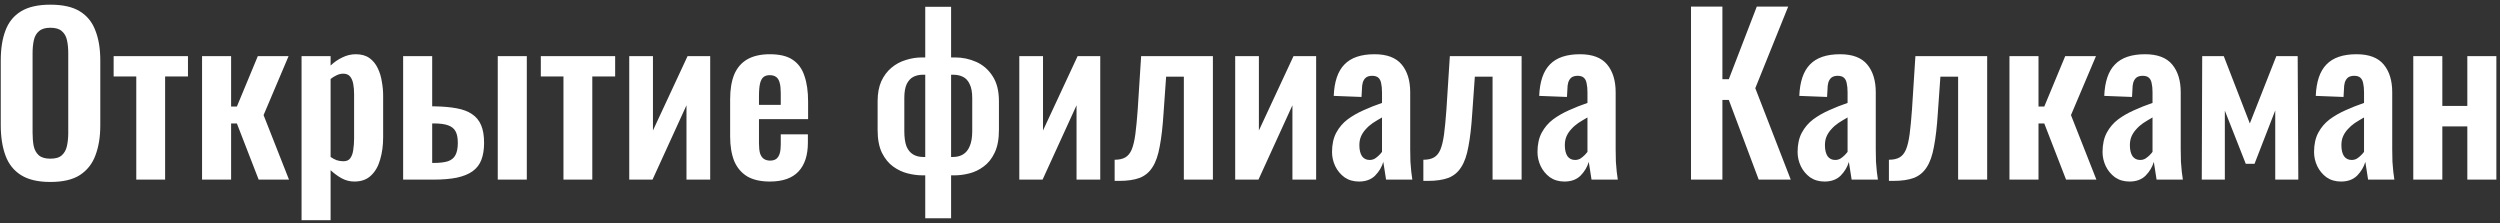 <?xml version="1.0" encoding="UTF-8"?> <svg xmlns="http://www.w3.org/2000/svg" width="515" height="46" viewBox="0 0 515 46" fill="none"><rect x="0" y="0" width="515" height="46" fill="#333333" stroke="none"/><path d="M10.364 37.484C7.841 37.484 5.832 37.015 4.336 36.076C2.84 35.137 1.769 33.788 1.124 32.028C0.479 30.268 0.156 28.185 0.156 25.78V12.448C0.156 10.043 0.479 7.989 1.124 6.288C1.769 4.557 2.84 3.237 4.336 2.328C5.832 1.419 7.841 0.964 10.364 0.964C12.945 0.964 14.969 1.419 16.436 2.328C17.932 3.237 19.003 4.557 19.648 6.288C20.323 7.989 20.66 10.043 20.66 12.448V25.824C20.66 28.2 20.323 30.268 19.648 32.028C19.003 33.759 17.932 35.108 16.436 36.076C14.969 37.015 12.945 37.484 10.364 37.484ZM10.364 32.688C11.449 32.688 12.241 32.453 12.74 31.984C13.268 31.515 13.62 30.869 13.796 30.048C13.972 29.227 14.06 28.332 14.06 27.364V10.952C14.06 9.955 13.972 9.06 13.796 8.268C13.62 7.476 13.268 6.86 12.74 6.42C12.241 5.951 11.449 5.716 10.364 5.716C9.337 5.716 8.56 5.951 8.032 6.42C7.504 6.86 7.152 7.476 6.976 8.268C6.8 9.06 6.712 9.955 6.712 10.952V27.364C6.712 28.332 6.785 29.227 6.932 30.048C7.108 30.869 7.46 31.515 7.988 31.984C8.516 32.453 9.308 32.688 10.364 32.688ZM28.073 37V15.748H23.409V11.568H38.721V15.748H34.013V37H28.073ZM41.624 37V11.568H47.608V21.952H48.796L53.108 11.568H59.444L54.296 23.712L59.532 37H53.284L48.796 25.428H47.608V37H41.624ZM62.12 45.36V11.568H68.104V13.504C68.837 12.8 69.644 12.243 70.524 11.832C71.404 11.392 72.328 11.172 73.296 11.172C74.44 11.172 75.379 11.436 76.112 11.964C76.845 12.492 77.417 13.196 77.828 14.076C78.239 14.927 78.517 15.851 78.664 16.848C78.84 17.816 78.928 18.755 78.928 19.664V28.288C78.928 29.96 78.723 31.485 78.312 32.864C77.931 34.243 77.3 35.343 76.42 36.164C75.569 36.985 74.425 37.396 72.988 37.396C72.079 37.396 71.213 37.176 70.392 36.736C69.6 36.296 68.837 35.739 68.104 35.064V45.36H62.12ZM70.744 33.216C71.389 33.216 71.859 33.011 72.152 32.6C72.475 32.16 72.68 31.588 72.768 30.884C72.885 30.151 72.944 29.359 72.944 28.508V19.4C72.944 18.608 72.885 17.904 72.768 17.288C72.651 16.643 72.431 16.129 72.108 15.748C71.785 15.367 71.316 15.176 70.7 15.176C70.231 15.176 69.761 15.293 69.292 15.528C68.852 15.733 68.456 15.983 68.104 16.276V32.336C68.485 32.6 68.896 32.82 69.336 32.996C69.776 33.143 70.245 33.216 70.744 33.216ZM83.046 37V11.568H89.03V21.908C89.088 21.908 89.147 21.908 89.206 21.908C89.264 21.908 89.323 21.908 89.382 21.908C89.441 21.908 89.484 21.908 89.514 21.908C91.274 21.937 92.784 22.069 94.046 22.304C95.337 22.539 96.392 22.935 97.214 23.492C98.064 24.049 98.695 24.812 99.106 25.78C99.516 26.719 99.722 27.936 99.722 29.432C99.722 30.811 99.531 31.984 99.15 32.952C98.798 33.891 98.197 34.668 97.346 35.284C96.525 35.871 95.439 36.311 94.09 36.604C92.77 36.868 91.171 37 89.294 37H83.046ZM89.03 33.568H89.25C90.54 33.568 91.552 33.451 92.286 33.216C93.019 32.952 93.532 32.527 93.826 31.94C94.148 31.324 94.31 30.488 94.31 29.432C94.31 28.435 94.163 27.657 93.87 27.1C93.576 26.513 93.063 26.088 92.33 25.824C91.626 25.56 90.643 25.428 89.382 25.428C89.353 25.428 89.294 25.428 89.206 25.428C89.147 25.428 89.088 25.428 89.03 25.428V33.568ZM102.538 37V11.568H108.522V37H102.538ZM116.073 37V15.748H111.409V11.568H126.721V15.748H122.013V37H116.073ZM129.624 37V11.568H134.508V26.88L141.636 11.568H146.3V37H141.416V21.688L134.42 37H129.624ZM158.593 37.396C156.687 37.396 155.132 37.044 153.929 36.34C152.727 35.607 151.832 34.551 151.245 33.172C150.688 31.764 150.409 30.077 150.409 28.112V20.456C150.409 18.432 150.688 16.731 151.245 15.352C151.832 13.973 152.727 12.932 153.929 12.228C155.161 11.524 156.716 11.172 158.593 11.172C160.617 11.172 162.187 11.553 163.301 12.316C164.445 13.079 165.252 14.193 165.721 15.66C166.22 17.097 166.469 18.857 166.469 20.94V24.548H156.349V29.564C156.349 30.385 156.423 31.06 156.569 31.588C156.745 32.116 157.009 32.497 157.361 32.732C157.713 32.967 158.139 33.084 158.637 33.084C159.165 33.084 159.591 32.967 159.913 32.732C160.236 32.468 160.471 32.101 160.617 31.632C160.764 31.133 160.837 30.517 160.837 29.784V27.672H166.425V29.388C166.425 31.969 165.78 33.949 164.489 35.328C163.199 36.707 161.233 37.396 158.593 37.396ZM156.349 21.6H160.837V19.18C160.837 18.3 160.764 17.596 160.617 17.068C160.471 16.511 160.236 16.115 159.913 15.88C159.591 15.616 159.136 15.484 158.549 15.484C158.021 15.484 157.596 15.616 157.273 15.88C156.951 16.144 156.716 16.584 156.569 17.2C156.423 17.816 156.349 18.696 156.349 19.84V21.6ZM190.601 44.964V36.12H190.029C189.061 36.12 188.049 35.988 186.993 35.724C185.937 35.46 184.94 34.991 184.001 34.316C183.063 33.641 182.285 32.688 181.669 31.456C181.083 30.224 180.789 28.669 180.789 26.792V20.852C180.789 19.268 181.039 17.904 181.537 16.76C182.065 15.616 182.769 14.677 183.649 13.944C184.529 13.211 185.512 12.683 186.597 12.36C187.683 12.008 188.797 11.832 189.941 11.832H190.601V1.404H195.925V11.832H196.761C198.287 11.832 199.739 12.14 201.117 12.756C202.496 13.372 203.611 14.34 204.461 15.66C205.341 16.98 205.781 18.711 205.781 20.852V26.792C205.781 28.669 205.488 30.224 204.901 31.456C204.315 32.688 203.552 33.641 202.613 34.316C201.704 34.991 200.721 35.46 199.665 35.724C198.609 35.988 197.612 36.12 196.673 36.12H195.925V44.964H190.601ZM190.161 32.336H190.601V15.396H190.073C189.369 15.396 188.724 15.543 188.137 15.836C187.58 16.129 187.125 16.628 186.773 17.332C186.451 18.036 186.289 18.989 186.289 20.192V27.012C186.289 28.303 186.436 29.344 186.729 30.136C187.052 30.899 187.507 31.456 188.093 31.808C188.68 32.16 189.369 32.336 190.161 32.336ZM195.925 32.336H196.321C197.113 32.336 197.803 32.16 198.389 31.808C198.976 31.456 199.431 30.899 199.753 30.136C200.105 29.344 200.281 28.303 200.281 27.012V20.192C200.281 18.989 200.105 18.036 199.753 17.332C199.431 16.628 198.976 16.129 198.389 15.836C197.803 15.543 197.143 15.396 196.409 15.396H195.925V32.336ZM209.976 37V11.568H214.86V26.88L221.988 11.568H226.652V37H221.768V21.688L214.772 37H209.976ZM229.617 37.264V32.908C230.526 32.908 231.26 32.747 231.817 32.424C232.374 32.101 232.814 31.559 233.137 30.796C233.46 30.004 233.709 28.948 233.885 27.628C234.061 26.279 234.222 24.592 234.369 22.568L235.073 11.568H249.857V37H243.873V15.792H240.221L239.693 23.272C239.517 26.059 239.253 28.361 238.901 30.18C238.578 31.999 238.08 33.421 237.405 34.448C236.76 35.475 235.88 36.208 234.765 36.648C233.65 37.059 232.228 37.264 230.497 37.264H229.617ZM254.448 37V11.568H259.332V26.88L266.46 11.568H271.124V37H266.24V21.688L259.244 37H254.448ZM279.942 37.396C278.798 37.396 277.8 37.103 276.95 36.516C276.128 35.9 275.498 35.137 275.058 34.228C274.618 33.289 274.398 32.321 274.398 31.324C274.398 29.74 274.691 28.405 275.278 27.32C275.864 26.235 276.642 25.325 277.61 24.592C278.607 23.859 279.707 23.228 280.91 22.7C282.142 22.143 283.403 21.644 284.694 21.204V19.004C284.694 18.271 284.635 17.655 284.518 17.156C284.43 16.657 284.239 16.276 283.946 16.012C283.652 15.748 283.227 15.616 282.67 15.616C282.142 15.616 281.716 15.733 281.394 15.968C281.1 16.203 280.88 16.54 280.734 16.98C280.616 17.391 280.558 17.875 280.558 18.432L280.47 19.972L274.75 19.752C274.867 16.819 275.6 14.663 276.95 13.284C278.299 11.876 280.367 11.172 283.154 11.172C285.706 11.172 287.568 11.876 288.742 13.284C289.915 14.692 290.502 16.599 290.502 19.004V30.752C290.502 31.691 290.516 32.541 290.546 33.304C290.604 34.067 290.663 34.756 290.722 35.372C290.81 35.988 290.883 36.531 290.942 37H285.53C285.442 36.413 285.339 35.753 285.222 35.02C285.104 34.257 285.016 33.7 284.958 33.348C284.664 34.375 284.107 35.313 283.286 36.164C282.464 36.985 281.35 37.396 279.942 37.396ZM282.142 32.952C282.523 32.952 282.875 32.864 283.198 32.688C283.52 32.483 283.814 32.248 284.078 31.984C284.342 31.72 284.547 31.485 284.694 31.28V24.196C284.019 24.577 283.388 24.959 282.802 25.34C282.244 25.721 281.76 26.147 281.35 26.616C280.939 27.056 280.616 27.54 280.382 28.068C280.147 28.596 280.03 29.212 280.03 29.916C280.03 30.855 280.206 31.603 280.558 32.16C280.939 32.688 281.467 32.952 282.142 32.952ZM293.211 37.264V32.908C294.12 32.908 294.853 32.747 295.411 32.424C295.968 32.101 296.408 31.559 296.731 30.796C297.053 30.004 297.303 28.948 297.479 27.628C297.655 26.279 297.816 24.592 297.963 22.568L298.667 11.568H313.451V37H307.467V15.792H303.815L303.287 23.272C303.111 26.059 302.847 28.361 302.495 30.18C302.172 31.999 301.673 33.421 300.999 34.448C300.353 35.475 299.473 36.208 298.359 36.648C297.244 37.059 295.821 37.264 294.091 37.264H293.211ZM322.266 37.396C321.122 37.396 320.125 37.103 319.274 36.516C318.453 35.9 317.822 35.137 317.382 34.228C316.942 33.289 316.722 32.321 316.722 31.324C316.722 29.74 317.015 28.405 317.602 27.32C318.189 26.235 318.966 25.325 319.934 24.592C320.931 23.859 322.031 23.228 323.234 22.7C324.466 22.143 325.727 21.644 327.018 21.204V19.004C327.018 18.271 326.959 17.655 326.842 17.156C326.754 16.657 326.563 16.276 326.27 16.012C325.977 15.748 325.551 15.616 324.994 15.616C324.466 15.616 324.041 15.733 323.718 15.968C323.425 16.203 323.205 16.54 323.058 16.98C322.941 17.391 322.882 17.875 322.882 18.432L322.794 19.972L317.074 19.752C317.191 16.819 317.925 14.663 319.274 13.284C320.623 11.876 322.691 11.172 325.478 11.172C328.03 11.172 329.893 11.876 331.066 13.284C332.239 14.692 332.826 16.599 332.826 19.004V30.752C332.826 31.691 332.841 32.541 332.87 33.304C332.929 34.067 332.987 34.756 333.046 35.372C333.134 35.988 333.207 36.531 333.266 37H327.854C327.766 36.413 327.663 35.753 327.546 35.02C327.429 34.257 327.341 33.7 327.282 33.348C326.989 34.375 326.431 35.313 325.61 36.164C324.789 36.985 323.674 37.396 322.266 37.396ZM324.466 32.952C324.847 32.952 325.199 32.864 325.522 32.688C325.845 32.483 326.138 32.248 326.402 31.984C326.666 31.72 326.871 31.485 327.018 31.28V24.196C326.343 24.577 325.713 24.959 325.126 25.34C324.569 25.721 324.085 26.147 323.674 26.616C323.263 27.056 322.941 27.54 322.706 28.068C322.471 28.596 322.354 29.212 322.354 29.916C322.354 30.855 322.53 31.603 322.882 32.16C323.263 32.688 323.791 32.952 324.466 32.952ZM348.346 37V1.36H354.814V16.32H356.134L361.898 1.36H368.366L361.59 18.168L368.894 37H362.294L356.134 20.588H354.814V37H348.346ZM375.848 37.396C374.704 37.396 373.707 37.103 372.856 36.516C372.035 35.9 371.404 35.137 370.964 34.228C370.524 33.289 370.304 32.321 370.304 31.324C370.304 29.74 370.597 28.405 371.184 27.32C371.771 26.235 372.548 25.325 373.516 24.592C374.513 23.859 375.613 23.228 376.816 22.7C378.048 22.143 379.309 21.644 380.6 21.204V19.004C380.6 18.271 380.541 17.655 380.424 17.156C380.336 16.657 380.145 16.276 379.852 16.012C379.559 15.748 379.133 15.616 378.576 15.616C378.048 15.616 377.623 15.733 377.3 15.968C377.007 16.203 376.787 16.54 376.64 16.98C376.523 17.391 376.464 17.875 376.464 18.432L376.376 19.972L370.656 19.752C370.773 16.819 371.507 14.663 372.856 13.284C374.205 11.876 376.273 11.172 379.06 11.172C381.612 11.172 383.475 11.876 384.648 13.284C385.821 14.692 386.408 16.599 386.408 19.004V30.752C386.408 31.691 386.423 32.541 386.452 33.304C386.511 34.067 386.569 34.756 386.628 35.372C386.716 35.988 386.789 36.531 386.848 37H381.436C381.348 36.413 381.245 35.753 381.128 35.02C381.011 34.257 380.923 33.7 380.864 33.348C380.571 34.375 380.013 35.313 379.192 36.164C378.371 36.985 377.256 37.396 375.848 37.396ZM378.048 32.952C378.429 32.952 378.781 32.864 379.104 32.688C379.427 32.483 379.72 32.248 379.984 31.984C380.248 31.72 380.453 31.485 380.6 31.28V24.196C379.925 24.577 379.295 24.959 378.708 25.34C378.151 25.721 377.667 26.147 377.256 26.616C376.845 27.056 376.523 27.54 376.288 28.068C376.053 28.596 375.936 29.212 375.936 29.916C375.936 30.855 376.112 31.603 376.464 32.16C376.845 32.688 377.373 32.952 378.048 32.952ZM389.117 37.264V32.908C390.026 32.908 390.76 32.747 391.317 32.424C391.874 32.101 392.314 31.559 392.637 30.796C392.96 30.004 393.209 28.948 393.385 27.628C393.561 26.279 393.722 24.592 393.869 22.568L394.573 11.568H409.357V37H403.373V15.792H399.721L399.193 23.272C399.017 26.059 398.753 28.361 398.401 30.18C398.078 31.999 397.58 33.421 396.905 34.448C396.26 35.475 395.38 36.208 394.265 36.648C393.15 37.059 391.728 37.264 389.997 37.264H389.117ZM413.948 37V11.568H419.932V21.952H421.12L425.432 11.568H431.768L426.62 23.712L431.856 37H425.608L421.12 25.428H419.932V37H413.948ZM438.668 37.396C437.524 37.396 436.527 37.103 435.676 36.516C434.855 35.9 434.224 35.137 433.784 34.228C433.344 33.289 433.124 32.321 433.124 31.324C433.124 29.74 433.418 28.405 434.004 27.32C434.591 26.235 435.368 25.325 436.336 24.592C437.334 23.859 438.434 23.228 439.636 22.7C440.868 22.143 442.13 21.644 443.42 21.204V19.004C443.42 18.271 443.362 17.655 443.244 17.156C443.156 16.657 442.966 16.276 442.672 16.012C442.379 15.748 441.954 15.616 441.396 15.616C440.868 15.616 440.443 15.733 440.12 15.968C439.827 16.203 439.607 16.54 439.46 16.98C439.343 17.391 439.284 17.875 439.284 18.432L439.196 19.972L433.476 19.752C433.594 16.819 434.327 14.663 435.676 13.284C437.026 11.876 439.094 11.172 441.88 11.172C444.432 11.172 446.295 11.876 447.468 13.284C448.642 14.692 449.228 16.599 449.228 19.004V30.752C449.228 31.691 449.243 32.541 449.272 33.304C449.331 34.067 449.39 34.756 449.448 35.372C449.536 35.988 449.61 36.531 449.668 37H444.256C444.168 36.413 444.066 35.753 443.948 35.02C443.831 34.257 443.743 33.7 443.684 33.348C443.391 34.375 442.834 35.313 442.012 36.164C441.191 36.985 440.076 37.396 438.668 37.396ZM440.868 32.952C441.25 32.952 441.602 32.864 441.924 32.688C442.247 32.483 442.54 32.248 442.804 31.984C443.068 31.72 443.274 31.485 443.42 31.28V24.196C442.746 24.577 442.115 24.959 441.528 25.34C440.971 25.721 440.487 26.147 440.076 26.616C439.666 27.056 439.343 27.54 439.108 28.068C438.874 28.596 438.756 29.212 438.756 29.916C438.756 30.855 438.932 31.603 439.284 32.16C439.666 32.688 440.194 32.952 440.868 32.952ZM453.565 37L453.653 11.568H458.097L463.465 25.428L468.921 11.568H473.321L473.453 37H468.701V22.744L464.433 33.744H462.629L458.317 22.788V37H453.565ZM482.239 37.396C481.095 37.396 480.097 37.103 479.247 36.516C478.425 35.9 477.795 35.137 477.355 34.228C476.915 33.289 476.695 32.321 476.695 31.324C476.695 29.74 476.988 28.405 477.575 27.32C478.161 26.235 478.939 25.325 479.907 24.592C480.904 23.859 482.004 23.228 483.207 22.7C484.439 22.143 485.7 21.644 486.991 21.204V19.004C486.991 18.271 486.932 17.655 486.815 17.156C486.727 16.657 486.536 16.276 486.243 16.012C485.949 15.748 485.524 15.616 484.967 15.616C484.439 15.616 484.013 15.733 483.691 15.968C483.397 16.203 483.177 16.54 483.031 16.98C482.913 17.391 482.855 17.875 482.855 18.432L482.767 19.972L477.047 19.752C477.164 16.819 477.897 14.663 479.247 13.284C480.596 11.876 482.664 11.172 485.451 11.172C488.003 11.172 489.865 11.876 491.039 13.284C492.212 14.692 492.799 16.599 492.799 19.004V30.752C492.799 31.691 492.813 32.541 492.843 33.304C492.901 34.067 492.96 34.756 493.019 35.372C493.107 35.988 493.18 36.531 493.239 37H487.827C487.739 36.413 487.636 35.753 487.519 35.02C487.401 34.257 487.313 33.7 487.255 33.348C486.961 34.375 486.404 35.313 485.583 36.164C484.761 36.985 483.647 37.396 482.239 37.396ZM484.439 32.952C484.82 32.952 485.172 32.864 485.495 32.688C485.817 32.483 486.111 32.248 486.375 31.984C486.639 31.72 486.844 31.485 486.991 31.28V24.196C486.316 24.577 485.685 24.959 485.099 25.34C484.541 25.721 484.057 26.147 483.647 26.616C483.236 27.056 482.913 27.54 482.679 28.068C482.444 28.596 482.327 29.212 482.327 29.916C482.327 30.855 482.503 31.603 482.855 32.16C483.236 32.688 483.764 32.952 484.439 32.952ZM497.136 37V11.568H503.12V21.82H508.268V11.568H514.252V37H508.268V26.044H503.12V37H497.136Z" fill="white"></path></svg> 